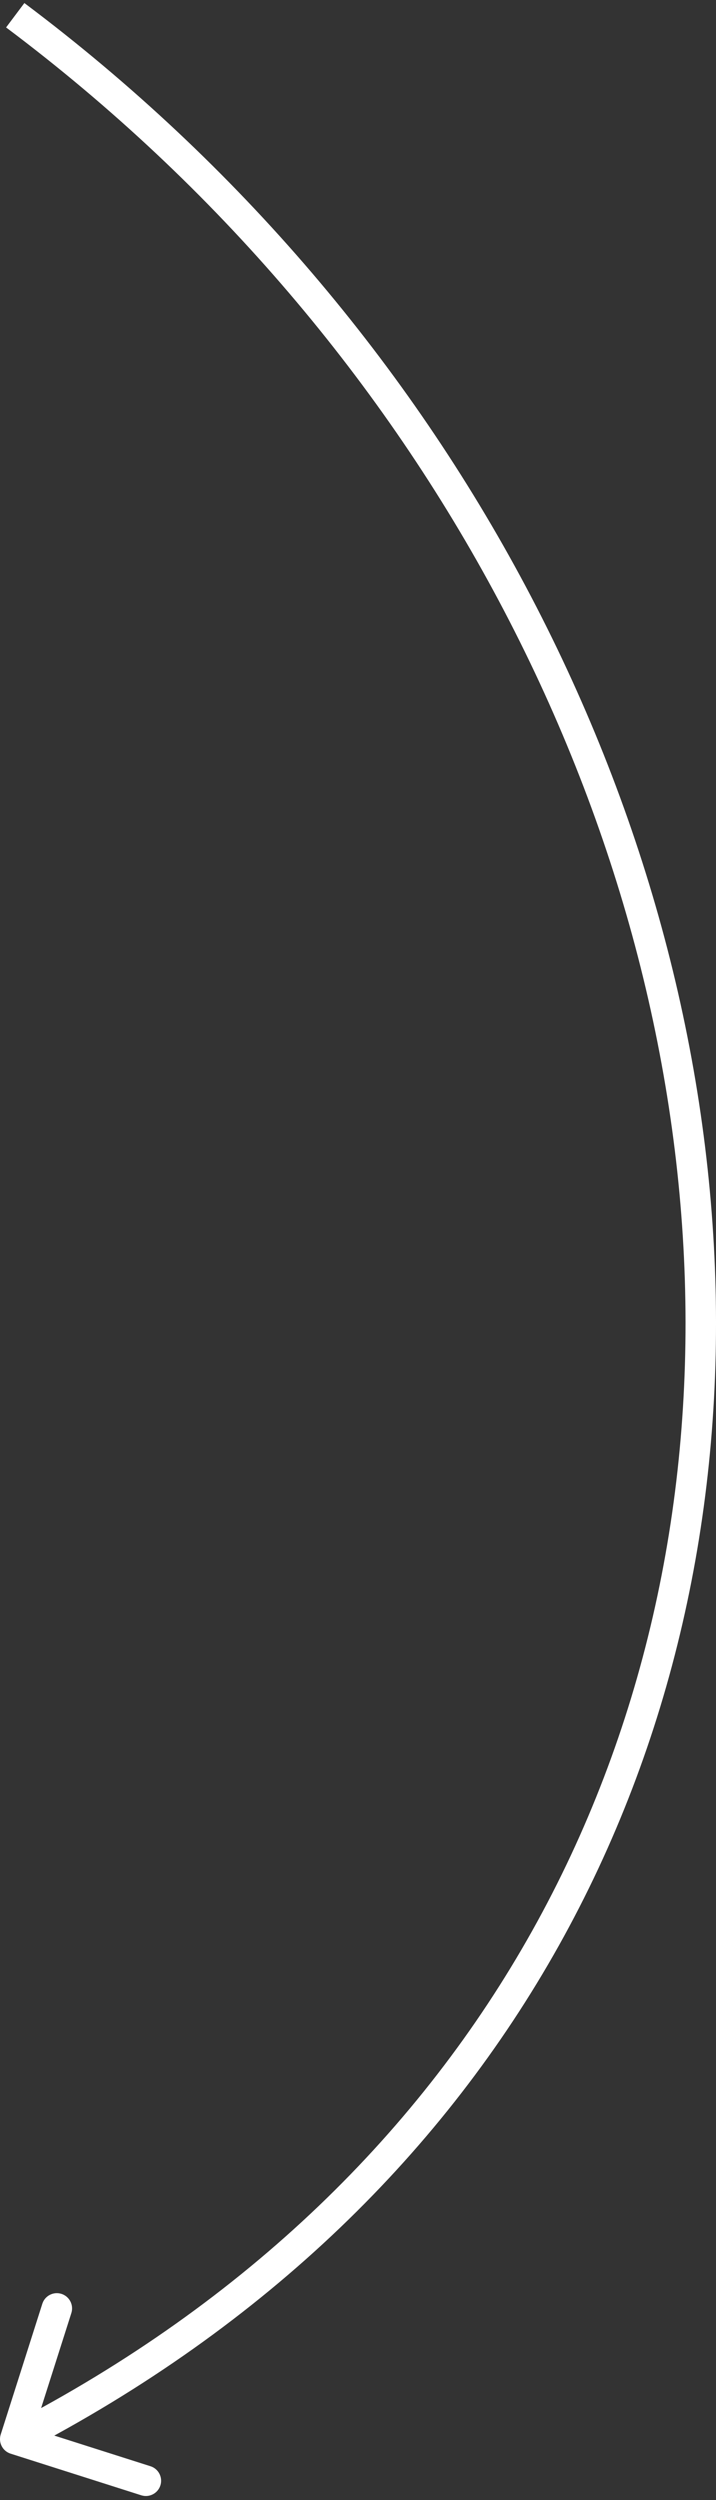 <?xml version="1.0" encoding="UTF-8"?> <svg xmlns="http://www.w3.org/2000/svg" width="47" height="164" viewBox="0 0 47 164" fill="none"><rect x="0" y="0" width="47" height="164" fill="#333333" stroke="none"/><path d="M0.047 159.697C-0.12 160.223 0.17 160.785 0.697 160.953L9.272 163.684C9.799 163.851 10.361 163.56 10.529 163.034C10.696 162.508 10.405 161.945 9.879 161.778L2.256 159.351L4.684 151.728C4.851 151.201 4.56 150.639 4.034 150.471C3.508 150.304 2.945 150.595 2.778 151.121L0.047 159.697ZM0.4 1.8C28.2 22.642 43.995 53.867 44.954 83.922C45.911 113.942 32.077 142.809 0.541 159.112L1.459 160.888C33.736 144.202 47.933 114.583 46.953 83.858C45.974 53.168 29.862 21.388 1.6 0.2L0.4 1.8Z" fill="white"></path></svg> 